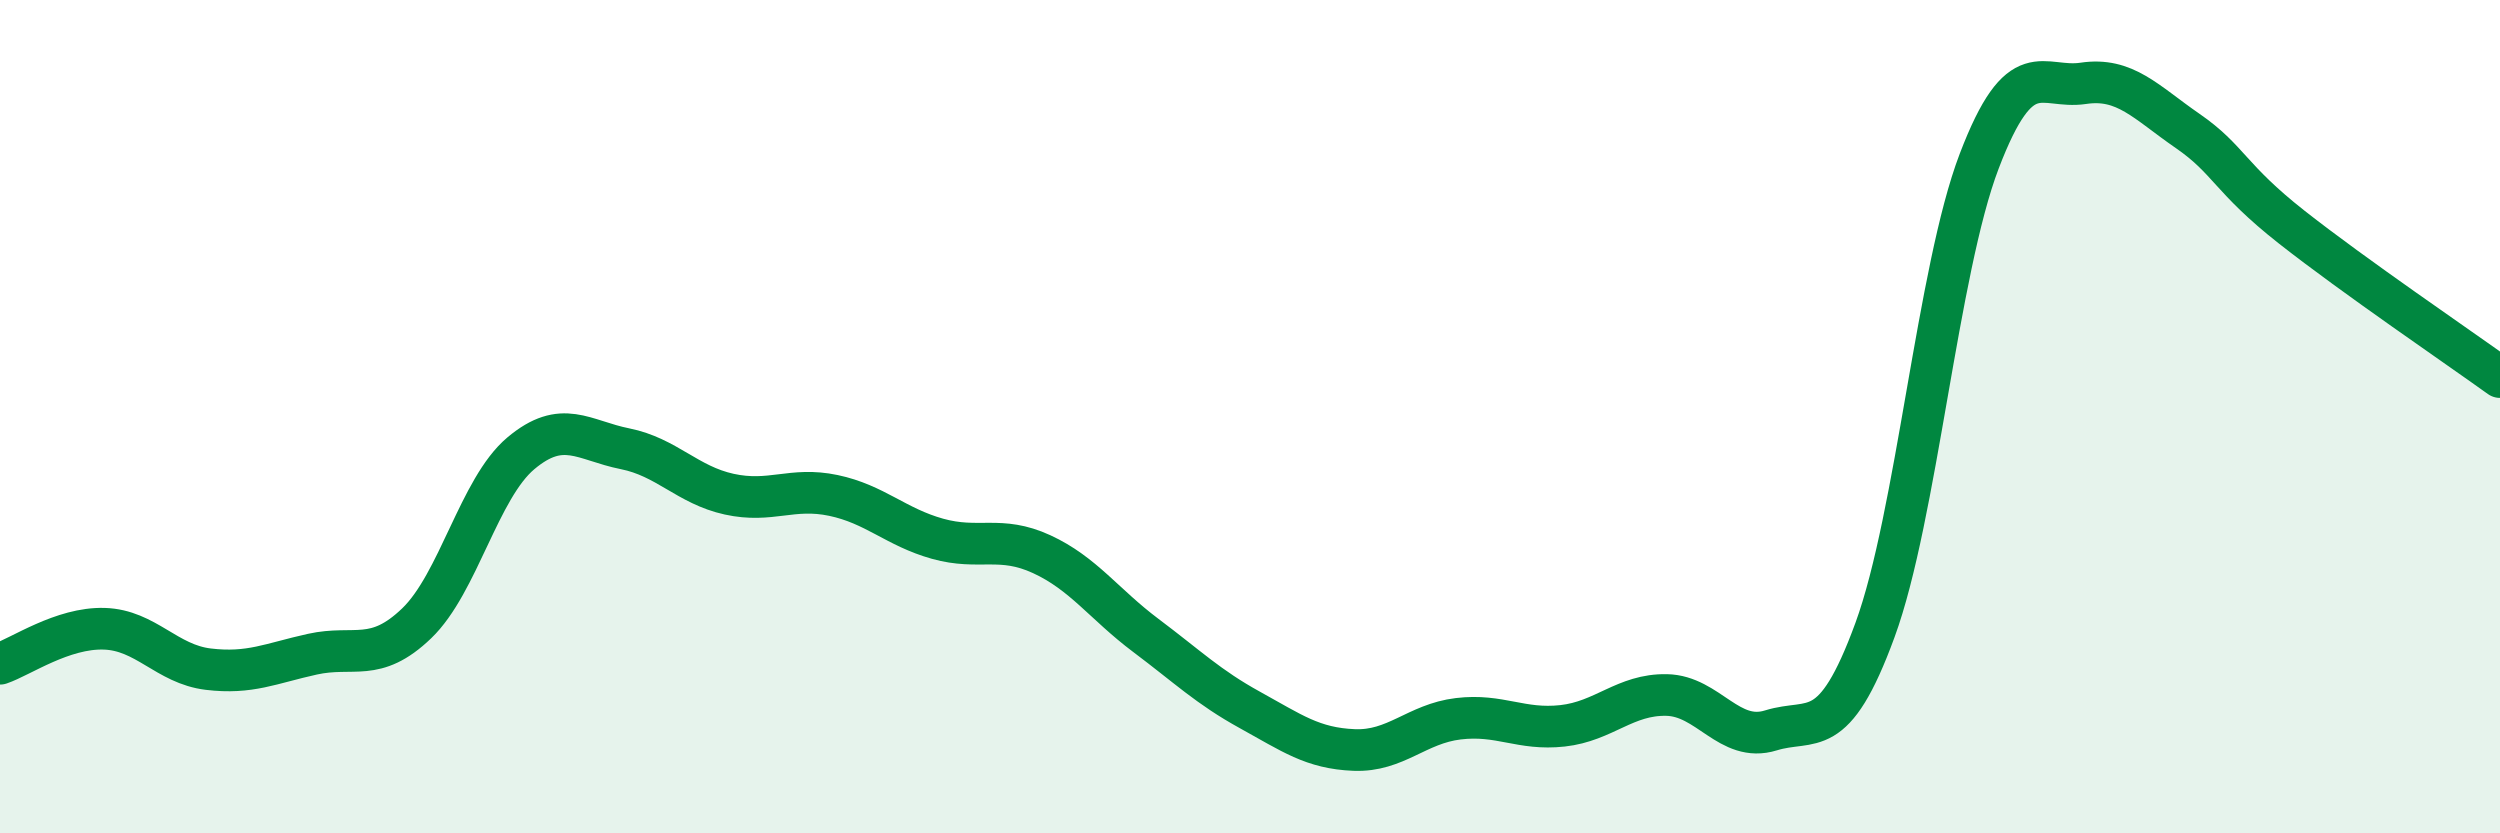 
    <svg width="60" height="20" viewBox="0 0 60 20" xmlns="http://www.w3.org/2000/svg">
      <path
        d="M 0,15.93 C 0.5,15.76 1.5,15.06 2.5,15.09 C 3.5,15.12 4,15.94 5,16.06 C 6,16.18 6.5,15.92 7.5,15.7 C 8.5,15.48 9,15.92 10,14.96 C 11,14 11.5,11.72 12.5,10.88 C 13.5,10.04 14,10.57 15,10.77 C 16,10.97 16.5,11.64 17.5,11.86 C 18.5,12.08 19,11.68 20,11.89 C 21,12.1 21.5,12.65 22.5,12.93 C 23.5,13.21 24,12.84 25,13.3 C 26,13.76 26.5,14.5 27.5,15.25 C 28.5,16 29,16.49 30,17.04 C 31,17.59 31.5,17.96 32.5,18 C 33.5,18.04 34,17.37 35,17.25 C 36,17.13 36.5,17.53 37.5,17.42 C 38.5,17.31 39,16.66 40,16.68 C 41,16.7 41.5,17.84 42.5,17.53 C 43.5,17.22 44,17.85 45,15.12 C 46,12.39 46.5,6.49 47.5,3.87 C 48.5,1.25 49,2.15 50,2 C 51,1.85 51.5,2.45 52.5,3.14 C 53.5,3.83 53.5,4.27 55,5.45 C 56.5,6.63 59,8.33 60,9.05L60 20L0 20Z"
        fill="#008740"
        opacity="0.1"
        stroke-linecap="round"
        stroke-linejoin="round"
      />
      <path
        d="M 0,15.93 C 0.5,15.76 1.5,15.06 2.5,15.09 C 3.5,15.12 4,15.94 5,16.06 C 6,16.18 6.5,15.92 7.5,15.7 C 8.5,15.48 9,15.92 10,14.96 C 11,14 11.5,11.72 12.5,10.88 C 13.5,10.04 14,10.57 15,10.77 C 16,10.97 16.5,11.64 17.5,11.86 C 18.5,12.08 19,11.68 20,11.89 C 21,12.1 21.5,12.65 22.5,12.93 C 23.5,13.21 24,12.84 25,13.3 C 26,13.76 26.5,14.5 27.5,15.25 C 28.5,16 29,16.49 30,17.04 C 31,17.59 31.5,17.96 32.5,18 C 33.5,18.04 34,17.37 35,17.25 C 36,17.13 36.5,17.53 37.5,17.42 C 38.5,17.31 39,16.66 40,16.68 C 41,16.7 41.5,17.84 42.5,17.53 C 43.5,17.22 44,17.85 45,15.12 C 46,12.39 46.5,6.49 47.5,3.87 C 48.5,1.25 49,2.15 50,2 C 51,1.85 51.5,2.45 52.5,3.14 C 53.5,3.83 53.5,4.27 55,5.45 C 56.5,6.63 59,8.33 60,9.05"
        stroke="#008740"
        stroke-width="1"
        fill="none"
        stroke-linecap="round"
        stroke-linejoin="round"
      />
    </svg>
  